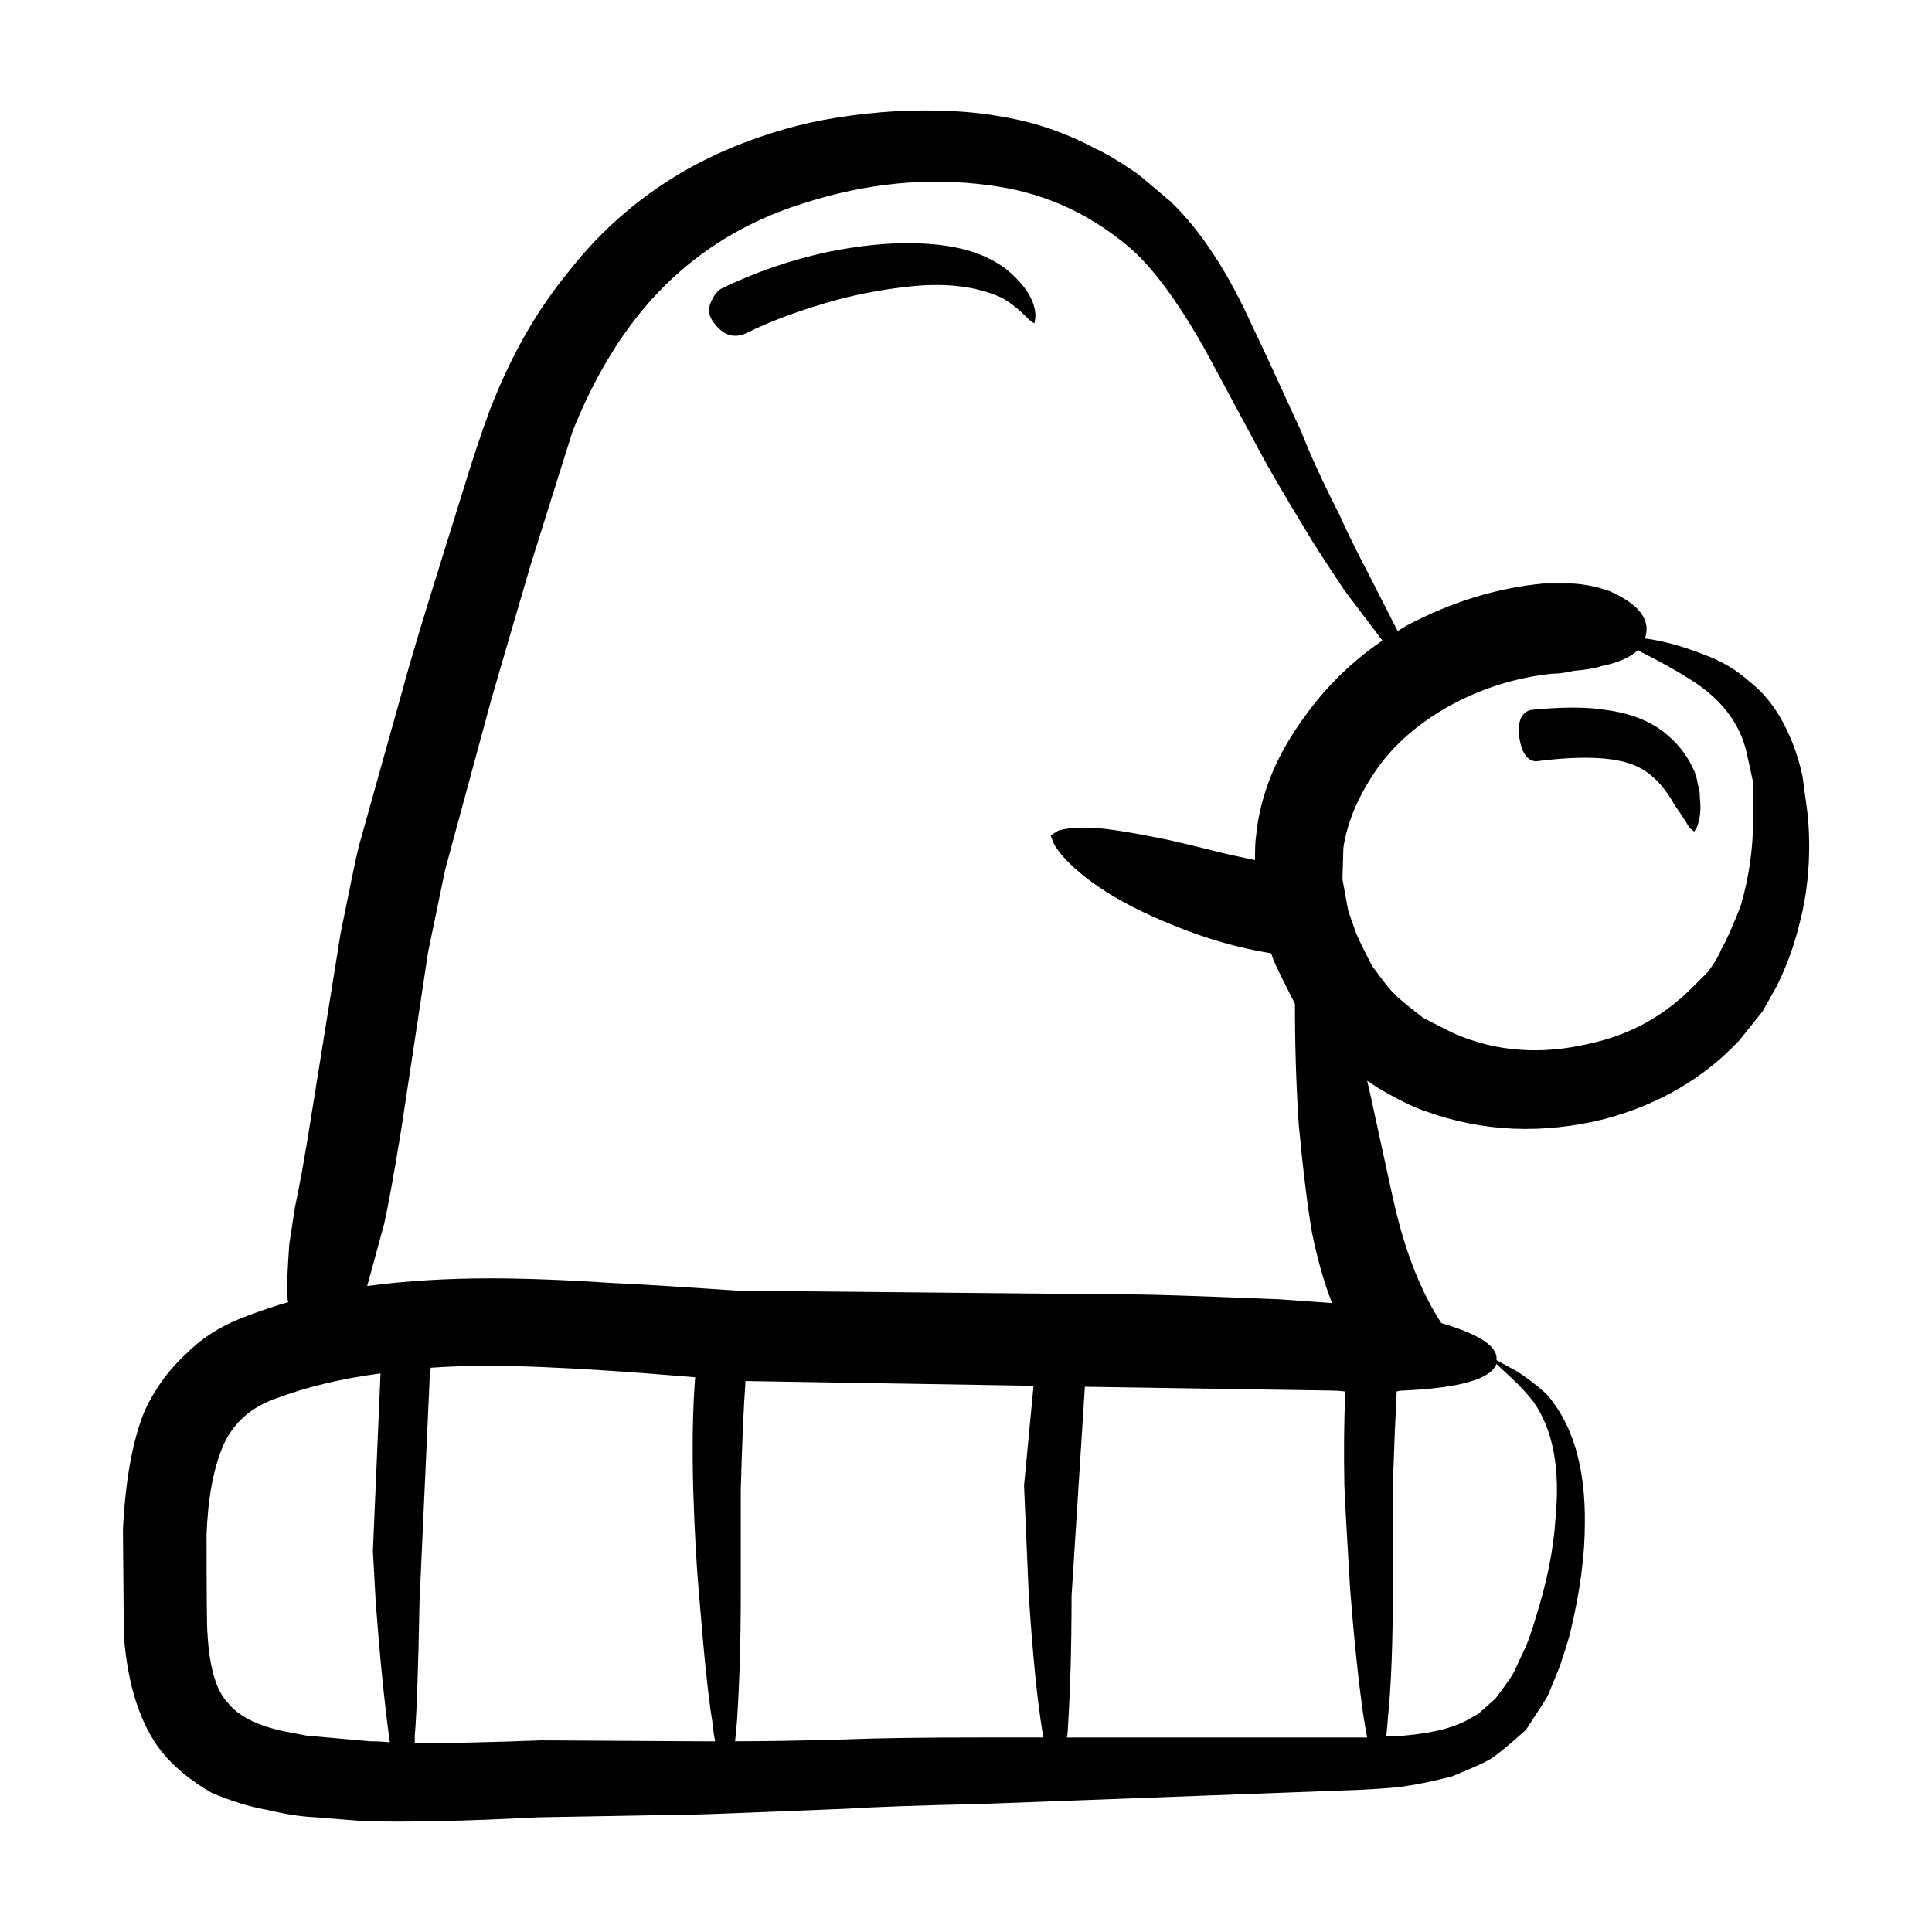 <?xml version="1.0" encoding="UTF-8"?>
<!-- Uploaded to: SVG Repo, www.svgrepo.com, Generator: SVG Repo Mixer Tools -->
<svg fill="#000000" width="800px" height="800px" version="1.1" viewBox="144 144 512 512" xmlns="http://www.w3.org/2000/svg">
 <path d="m415.38 537.7 2.519-26.449-76.328-1.258c-0.504 6.883-0.922 16.539-1.258 28.969v27.199c0 12.594-0.332 23.93-1.008 34.008-0.168 1.848-0.336 3.613-0.504 5.289 7.894 0 17.719-0.168 29.473-0.504 8.062-0.332 19.902-0.504 35.52-0.504h16.625c0-0.676-0.086-1.352-0.25-2.016-1.344-8.398-2.519-20.238-3.527-35.52zm-142.07-31.746c-5.203 0-10.242 0.168-15.113 0.508l-0.25 1.008-2.769 60.961c-0.332 17.965-0.754 29.809-1.258 35.52v2.016c8.902 0 20.066-0.25 33.504-0.754l42.32 0.25h3.777c-0.336-1.676-0.59-3.441-0.754-5.289-1.008-5.879-2.18-17.125-3.527-33.754-0.672-7.559-1.176-16.625-1.512-27.199-0.332-11.758-0.168-21.836 0.504-30.23-10.078-0.84-17.887-1.426-23.426-1.77-12.605-0.84-23.102-1.266-31.496-1.266zm-55.93 8.566c-6.887 2.352-11.668 6.629-14.359 12.848-2.519 6.047-3.945 13.855-4.281 23.426 0 16.121 0.086 24.859 0.25 26.199 0.504 8.902 2.266 14.949 5.289 18.137 2.856 3.691 8.062 6.297 15.617 7.809l5.289 1.008 16.879 1.512c1.676 0 3.445 0.086 5.289 0.258-0.168-0.508-0.25-1.008-0.25-1.516-1.344-10.078-2.519-21.914-3.527-35.52l-0.754-13.602 2.016-47.105c-10.242 1.344-19.391 3.527-27.457 6.547zm148.88-291.2c-9.742 2.684-17.973 5.707-24.688 9.07-3.188 1.344-5.961 0.418-8.312-2.769-1.512-1.848-1.762-3.777-0.754-5.793 0.672-1.512 1.512-2.606 2.519-3.269 8.902-4.367 18.391-7.644 28.465-9.824 8.398-1.676 15.957-2.434 22.672-2.266 12.262 0.168 21.246 3.195 26.953 9.07 3.527 3.527 5.289 6.973 5.289 10.332l-0.25 1.762c-0.332 0-0.922-0.418-1.762-1.258-2.519-2.519-4.867-4.367-7.055-5.543-6.383-2.856-14.105-3.871-23.176-3.027-6.723 0.656-13.352 1.836-19.902 3.516zm134.01 314.12c-0.168-8.902-0.086-17.125 0.25-24.68-1.344-0.168-2.606-0.25-3.777-0.25l-65.242-1.008-3.527 55.418c0 13.43-0.336 25.277-1.008 35.52 0 0.672-0.086 1.344-0.25 2.016h65.746 13.855c-0.332-1.684-0.672-3.613-1.008-5.793-1.344-9.406-2.519-20.656-3.527-33.754-0.836-13.777-1.34-22.93-1.512-27.469zm40.562-31.738-0.25-0.25c-1.512 4.031-9.738 6.383-24.688 7.055-0.672 0-1.258 0.086-1.762 0.25-0.332 6.383-0.672 14.605-1.008 24.68v27.207c0 14.273-0.418 25.609-1.258 34.008-0.168 2.188-0.336 4.031-0.504 5.543 2.016 0 3.613-0.086 4.785-0.25 7.891-0.672 13.855-2.266 17.887-4.785l1.762-1.004 4.535-4.035c2.519-3.356 4.117-5.621 4.785-6.801l3.273-7.055c0.672-1.512 1.512-3.945 2.519-7.301 3.023-9.574 4.785-18.309 5.289-26.199 1.344-13.438-0.59-23.844-5.793-31.234-1.676-2.188-3.613-4.281-5.793-6.297-2.356-2.188-3.617-3.359-3.781-3.531zm37.785-158.19c-5.203-2.856-14.359-3.445-27.457-1.77-2.348 0-3.863-2.102-4.535-6.297-0.504-4.195 0.504-6.629 3.023-7.305 8.227-0.836 14.863-0.836 19.902 0 6.383 0.84 11.586 2.856 15.617 6.047 3.359 2.684 5.879 5.879 7.559 9.574 0.504 0.836 0.926 2.266 1.258 4.281 0.336 0.84 0.504 2.016 0.504 3.527 0.336 2.852 0.086 5.371-0.754 7.559l-0.754 1.258-1.258-1.008c-1.176-2.012-2.434-3.945-3.777-5.789-2.699-4.875-5.809-8.234-9.328-10.078zm-69.531 0c-5.039 7.219-8.062 14.273-9.07 21.156l-0.25 8.312 1.512 8.312 1.762 5.039c0.168 0.836 1.676 4.031 4.535 9.566 3.023 4.195 5.039 6.715 6.047 7.559 0.504 0.676 3.023 2.769 7.559 6.297 5.203 2.684 8.062 4.109 8.566 4.289 10.918 4.699 22.758 5.543 35.52 2.519 10.242-2.188 19.145-6.973 26.703-14.363l4.785-4.785c1.676-2.352 2.769-4.195 3.269-5.543 1.516-2.684 3.273-6.629 5.297-11.84 2.18-7.559 3.269-15.113 3.269-22.672v-10.078l-1.762-8.066c-1.848-7.723-6.805-14.105-14.863-19.145-3.691-2.352-8.062-4.785-13.098-7.305l-0.754-0.504c-2.18 2.012-5.457 3.441-9.824 4.281-1.344 0.508-3.777 0.926-7.305 1.258-2.188 0.508-4.117 0.754-5.793 0.754-9.406 1.008-18.305 3.777-26.703 8.309-8.234 4.559-14.695 10.094-19.402 16.648zm-74.559-164c2.352 1.008 5.879 3.109 10.578 6.297 0.504 0.336 3.527 2.856 9.07 7.559 8.062 7.723 15.367 18.895 21.914 33.504 1.344 2.684 5.629 11.922 12.848 27.711 2.188 5.707 5.543 13.012 10.078 21.914 1.848 4.203 4.535 9.656 8.062 16.375l7.305 14.363c0.84-0.508 1.676-1.008 2.519-1.512 11.754-6.211 23.766-9.91 36.023-11.082h7.809c3.195 0.168 6.469 0.836 9.824 2.012 7.559 3.359 10.746 7.305 9.574 11.844 0 0.168-0.086 0.418-0.25 0.75h0.504c4.699 0.676 9.824 2.102 15.367 4.289 4.535 1.676 8.484 4.031 11.84 7.047 4.535 3.527 8.148 8.484 10.832 14.863 1.344 3.027 2.434 6.465 3.273 10.328 1.004 7.227 1.512 11.168 1.512 11.844 0.672 9.566-0.086 18.555-2.266 26.953-1.344 5.547-3.195 10.75-5.543 15.625-0.172 0.504-1.598 3.102-4.289 7.809l-6.047 7.559c-9.402 10.078-21.242 17.043-35.52 20.902-16.625 4.203-32.578 3.527-47.863-2.012-3.023-1.008-7.141-3.027-12.344-6.047-1.008-0.676-2.016-1.344-3.023-2.016 0.672 2.856 1.344 5.879 2.016 9.074 3.691 17.125 5.629 25.859 5.793 26.191 2.856 11.594 6.801 21.246 11.84 28.969 10.246 3.027 15.113 6.297 14.609 9.824l5.543 3.027c2.352 1.512 4.871 3.441 7.559 5.789 7.055 7.891 10.496 19.402 10.328 34.516 0 8.395-1.258 17.887-3.777 28.461-0.336 1.512-1.176 4.289-2.519 8.312-0.172 0.672-1.344 3.613-3.527 8.816-0.332 0.672-2.266 3.691-5.793 9.07-4.535 4.031-7.473 6.465-8.816 7.305-1.008 0.836-4.621 2.519-10.832 5.039-5.375 1.344-9.406 2.18-12.09 2.519-1.512 0.332-5.543 0.672-12.09 1.008l-101.02 3.777c-15.453 0.332-27.293 0.75-35.52 1.258-24.852 1.004-37.953 1.512-39.297 1.512l-42.066 0.75c-19.648 1.008-35.094 1.344-46.352 1.008l-12.594-1.008c-3.863-0.168-8.227-0.836-13.098-2.012-4.707-0.84-9.574-2.352-14.609-4.535-5.543-3.188-9.992-6.883-13.352-11.082-5.543-7.219-8.816-17.375-9.824-30.48l-0.25-28.215c0.676-13.27 2.606-23.766 5.793-31.488 2.852-6.047 6.629-11.168 11.336-15.367 4.195-4.203 9.574-7.473 16.121-9.824 3.527-1.344 7.055-2.519 10.578-3.527-0.168-0.504-0.25-1.094-0.25-1.762-0.172-1.848 0-6.387 0.504-13.602l1.512-9.824c1.176-5.371 2.606-13.352 4.281-23.93l7.809-48.617c2.352-11.754 3.945-19.398 4.785-22.922l11.84-42.316c1.676-6.387 5.629-19.48 11.84-39.301l5.793-18.637c2.856-8.906 5.039-15.113 6.551-18.641 5.203-12.762 11.668-23.844 19.398-33.258 7.559-9.738 16.461-17.887 26.703-24.434 8.902-5.715 19.145-10.242 30.73-13.602 8.73-2.519 18.641-4.109 29.727-4.785 10.746-0.504 20.152 0 28.215 1.516 8.723 1.5 16.953 4.352 24.68 8.547zm28.969 53.41c-7.559-13.438-14.523-22.758-20.906-27.961-10.746-8.906-22.922-14.191-36.527-15.871-16.121-2.188-32.496-0.59-49.121 4.785-18.809 5.875-34.008 16.539-45.594 31.992-6.047 8.066-11.25 17.547-15.617 28.465l-11.082 35.266c-7.391 25.191-11.168 38.203-11.336 39.047l-11.336 41.816c-0.168 0.84-1.676 8.141-4.535 21.914l-7.055 46.602c-1.848 11.422-3.359 19.82-4.535 25.191l-4.535 16.629c10.246-1.352 21.16-2.016 32.746-2.016 9.07 0 19.984 0.418 32.746 1.258 7.227 0.332 18.137 1.008 32.746 2.016l105.8 1.004c4.195 0 16.711 0.422 37.535 1.258l14.105 1.008c-2.18-5.707-3.945-11.922-5.289-18.641-1.176-6.715-2.352-16.289-3.527-28.711-0.672-10.246-1.008-20.906-1.008-31.996-3.359-6.551-5.289-10.496-5.793-11.84l-0.504-1.512c-10.746-1.684-22-5.297-33.754-10.832-7.391-3.527-13.352-7.305-17.887-11.336-3.023-2.684-5.039-5.039-6.047-7.055l-0.754-2.012 2.016-1.258c2.188-0.676 5.203-0.926 9.07-0.754 3.863 0.168 10.664 1.258 20.402 3.273 3.023 0.672 8.227 1.93 15.617 3.777 2.348 0.504 4.699 1.008 7.055 1.512 0-3.195 0.086-5.203 0.25-6.047 1.008-11.082 5.375-21.828 13.098-32.238 5.543-7.727 12.344-14.363 20.402-19.902l-10.078-13.352c-5.371-8.062-8.73-13.266-10.078-15.617-6.211-10.242-10.328-17.301-12.344-21.16z" fill-rule="evenodd"/>
</svg>